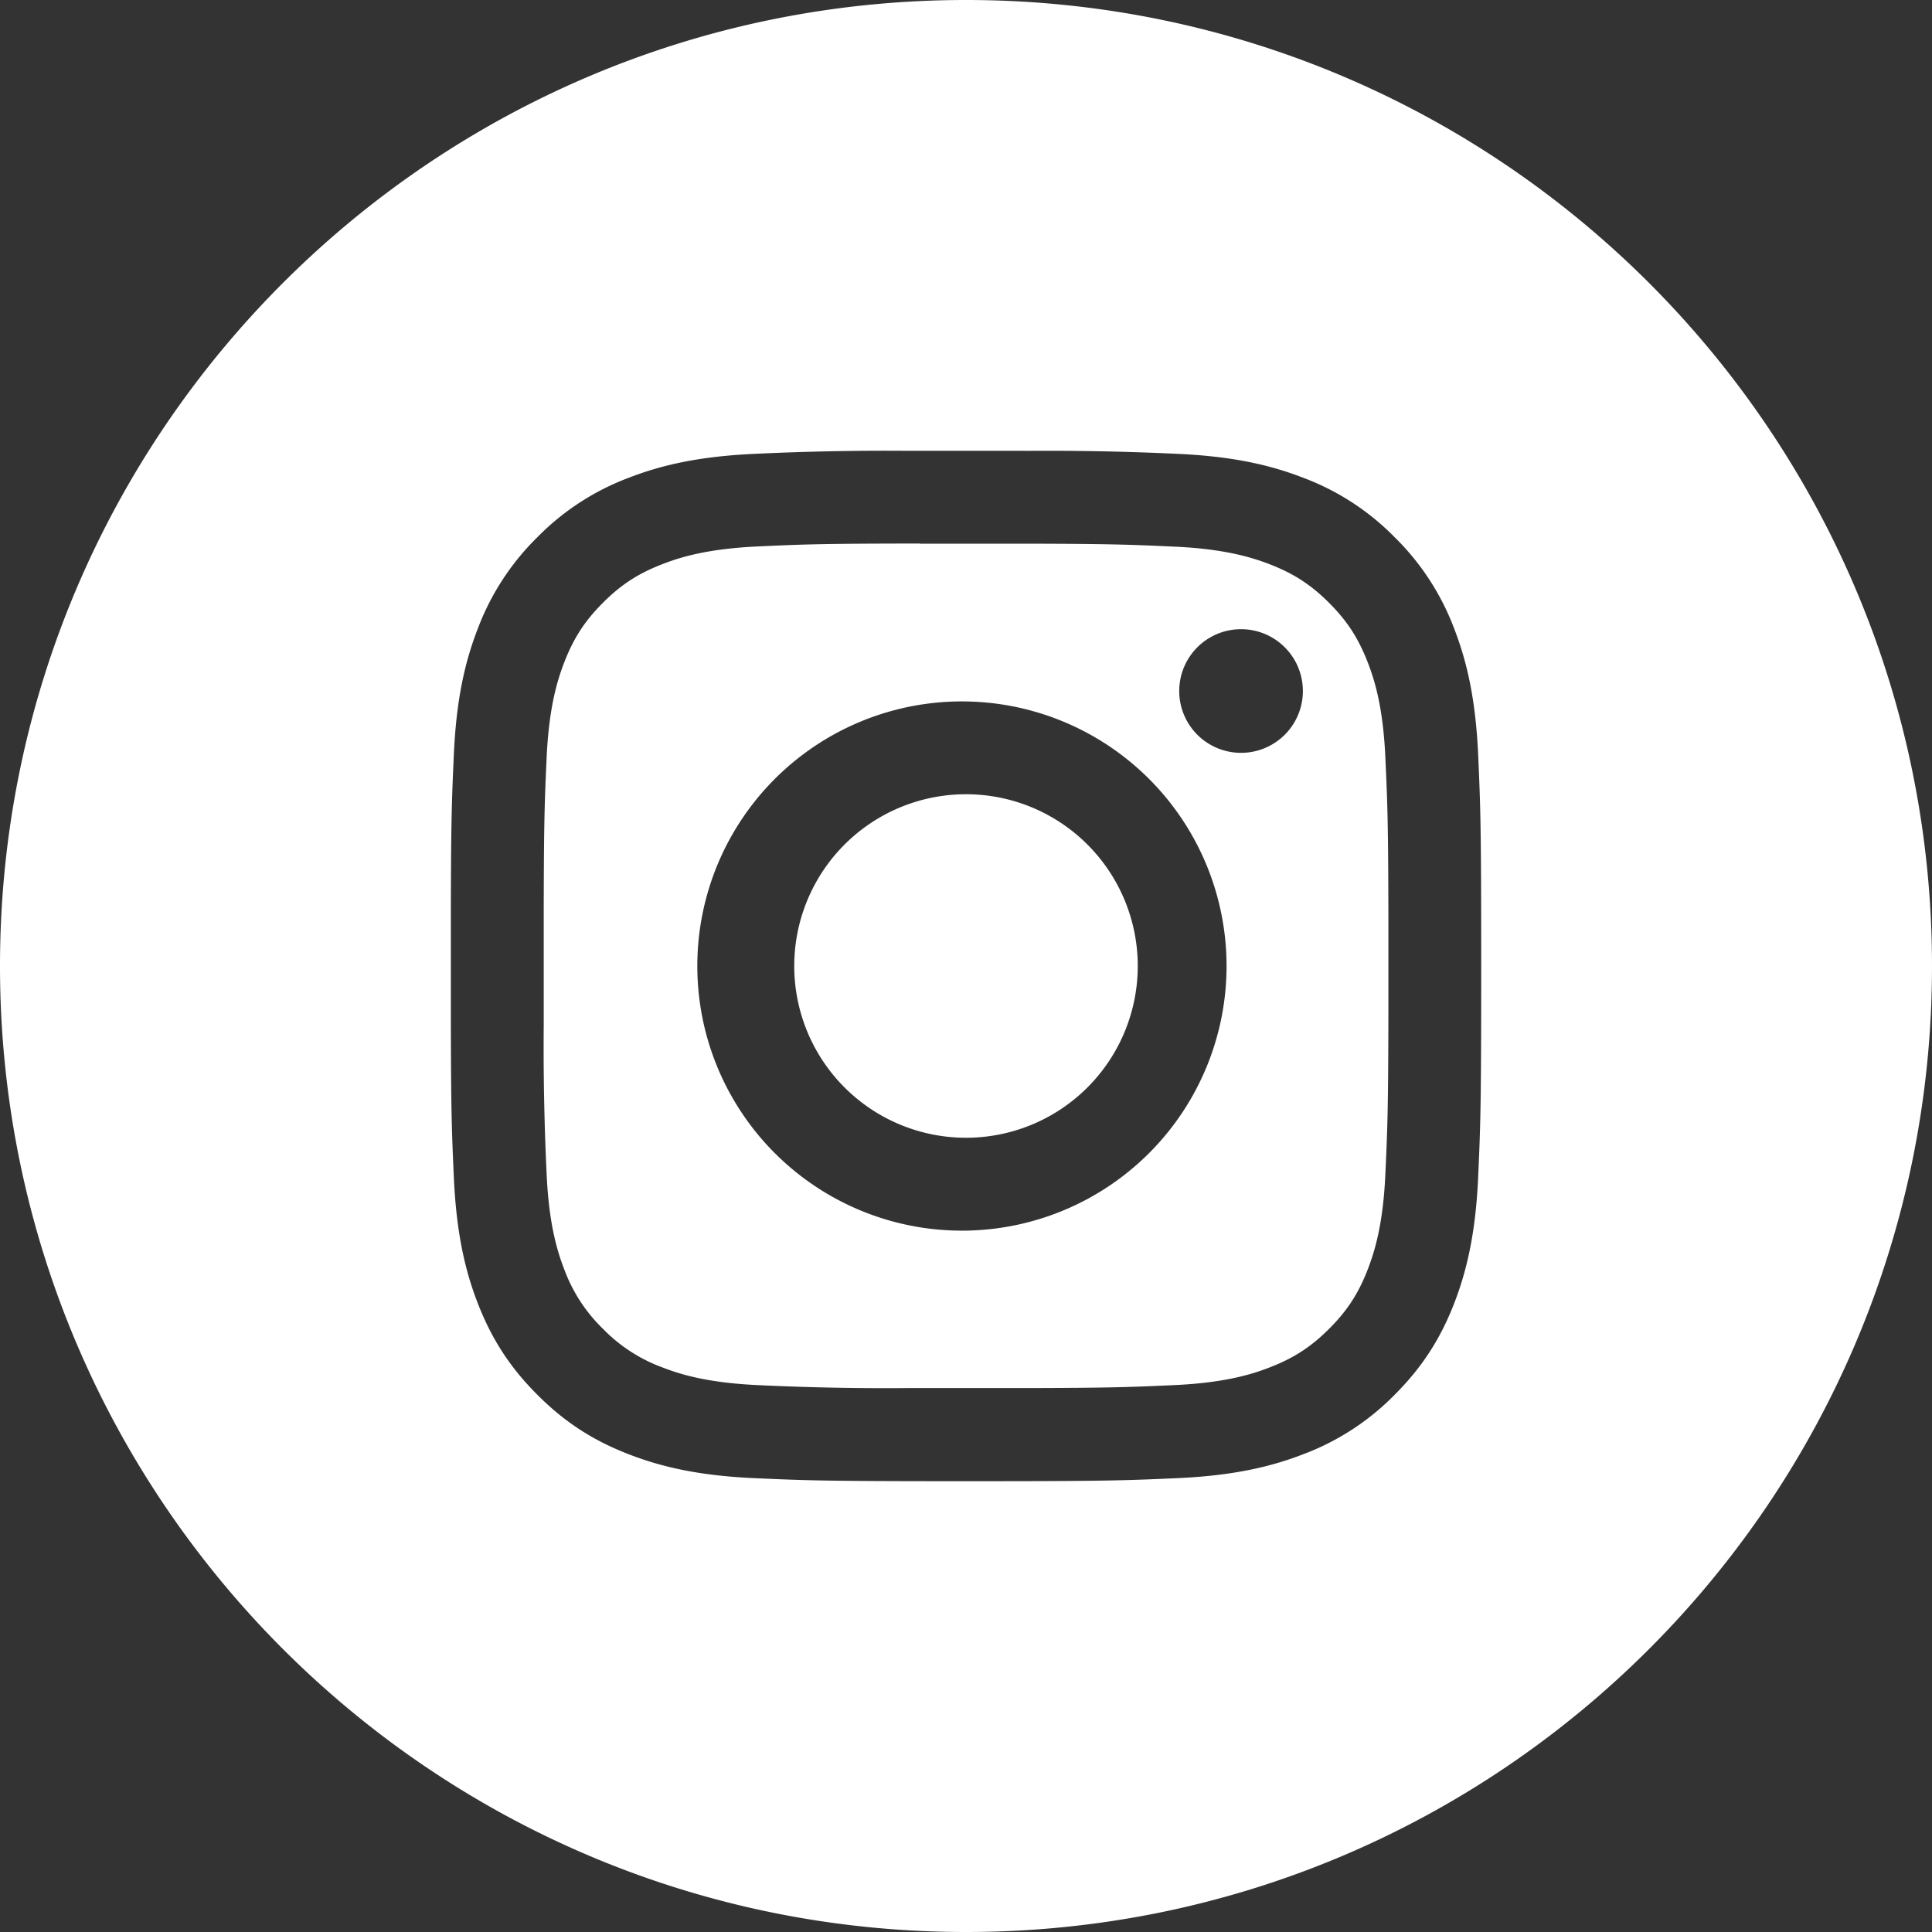 <svg xmlns="http://www.w3.org/2000/svg" width="30" height="30" viewBox="0 0 30 30">
    <rect x="0" y="0" width="30" height="30" fill="#333333" stroke="none"/>
    <g fill="#FFF" fill-rule="evenodd">
        <path d="M15 0c8.284 0 15 6.716 15 15 0 8.284-6.716 15-15 15-8.284 0-15-6.716-15-15C0 6.716 6.716 0 15 0zm.938 7h-1.877a42.53 42.53 0 0 0-2.359.048c-.852.04-1.433.174-1.942.372a3.917 3.917 0 0 0-1.417.923A3.927 3.927 0 0 0 7.42 9.76c-.198.508-.333 1.09-.372 1.941-.032.711-.044 1.02-.047 2.36v1.879c.003 1.34.015 1.647.047 2.358.04.852.174 1.433.372 1.942.205.526.478.972.923 1.417.444.445.89.719 1.416.923.51.198 1.09.333 1.942.372.818.037 1.103.047 3.037.048H15c2.173 0 2.444-.01 3.298-.048.851-.04 1.433-.174 1.942-.372a3.914 3.914 0 0 0 1.417-.923c.445-.445.718-.891.923-1.417.197-.509.332-1.09.372-1.942.038-.853.048-1.125.048-3.298s-.01-2.445-.048-3.299c-.04-.851-.175-1.433-.372-1.941a3.926 3.926 0 0 0-.923-1.417 3.91 3.91 0 0 0-1.417-.923c-.51-.198-1.092-.333-1.943-.372a42.503 42.503 0 0 0-2.359-.047z"/>
        <path d="M14.283 8.44v.002H15.923c1.315.003 1.608.014 2.31.046.78.035 1.204.166 1.486.275.373.145.64.319.92.599.28.28.452.546.598.92.11.281.24.705.275 1.485.034.737.044 1.024.047 2.514v1.435c-.003 1.49-.013 1.776-.047 2.514-.035.78-.166 1.203-.275 1.485-.145.373-.319.64-.599.919-.28.28-.546.453-.92.598-.28.11-.705.24-1.485.276-.702.032-.995.043-2.31.046h-1.845a41.438 41.438 0 0 1-2.31-.046c-.78-.036-1.203-.166-1.485-.276a2.478 2.478 0 0 1-.92-.598 2.48 2.48 0 0 1-.6-.92c-.109-.281-.24-.705-.275-1.485a41.453 41.453 0 0 1-.045-2.31v-1.845c.003-1.315.013-1.607.045-2.31.036-.78.166-1.203.276-1.485.145-.373.319-.64.599-.92.28-.28.546-.453.92-.598.282-.11.705-.24 1.485-.276.738-.034 1.024-.044 2.515-.045zm.718 2.452a4.109 4.109 0 1 0 0 8.217 4.109 4.109 0 0 0 0-8.217zm4.27-1.122a.96.96 0 1 0 0 1.92.96.96 0 0 0 0-1.92z"/>
        <path d="M15 12.333a2.667 2.667 0 1 1 0 5.334 2.667 2.667 0 0 1 0-5.334z"/>
    </g>
</svg>
